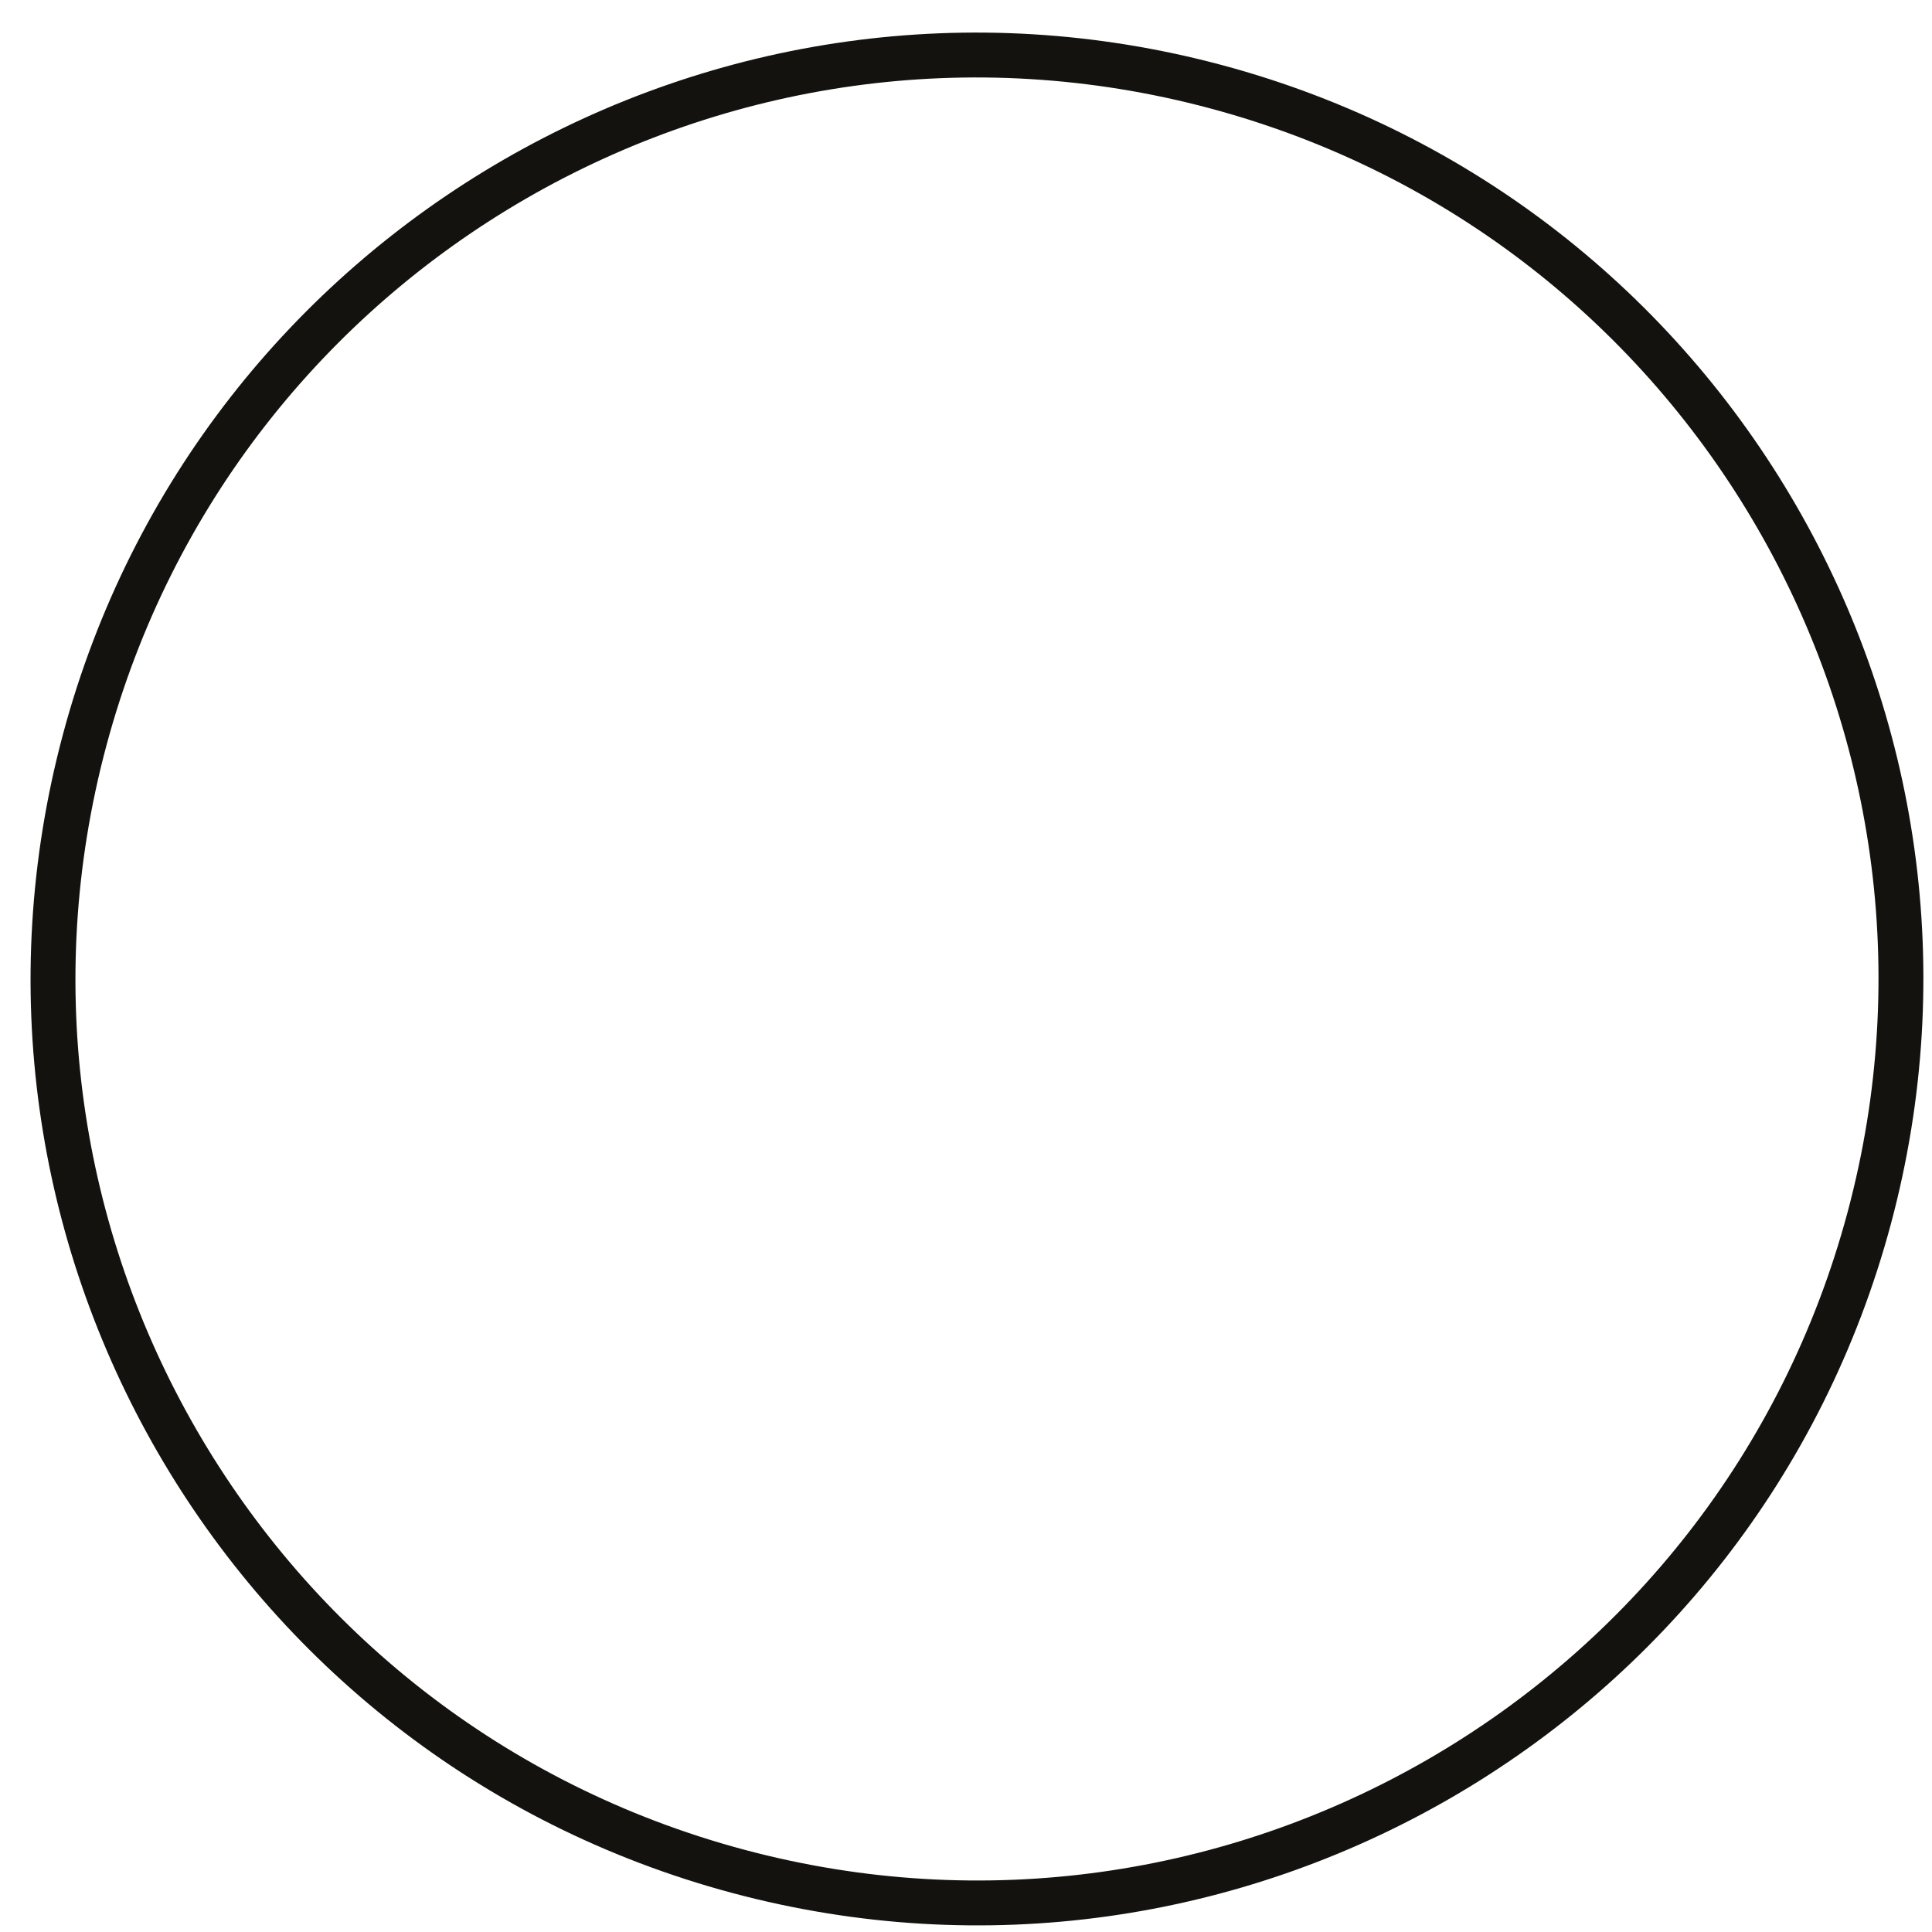 <?xml version="1.0" encoding="UTF-8"?> <svg xmlns="http://www.w3.org/2000/svg" width="56" height="56" viewBox="0 0 56 56" fill="none"> <path d="M54.181 35.306C50.353 49.59 35.672 58.066 21.388 54.239C7.105 50.412 -1.372 35.73 2.455 21.446C6.283 7.163 20.965 -1.314 35.248 2.514C49.532 6.341 58.008 21.023 54.181 35.306Z" stroke="#14120E" stroke-width="1.301"></path> </svg> 